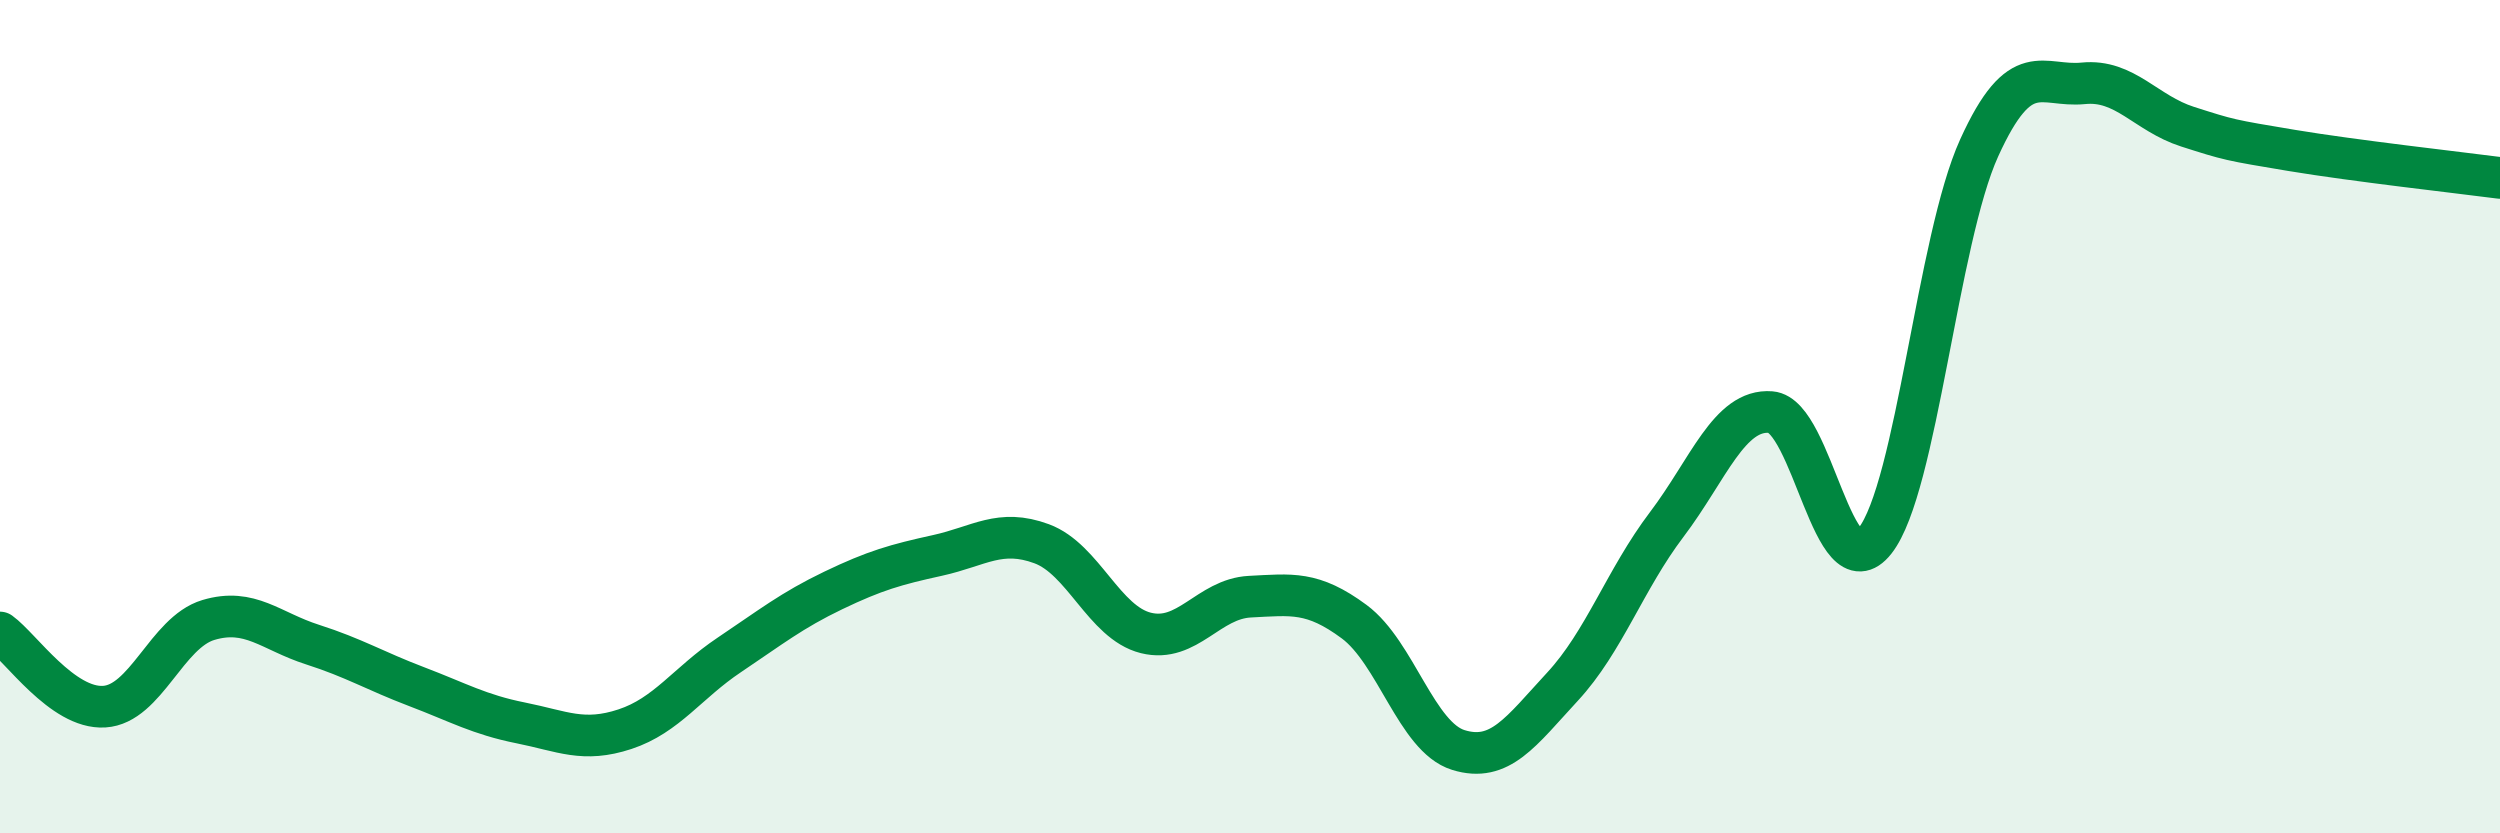 
    <svg width="60" height="20" viewBox="0 0 60 20" xmlns="http://www.w3.org/2000/svg">
      <path
        d="M 0,15.18 C 0.5,15.54 1.5,17.02 2.5,16.96 C 3.5,16.9 4,15.18 5,14.88 C 6,14.58 6.5,15.15 7.5,15.47 C 8.5,15.79 9,16.1 10,16.48 C 11,16.86 11.5,17.15 12.5,17.35 C 13.5,17.55 14,17.83 15,17.5 C 16,17.17 16.5,16.39 17.5,15.72 C 18.5,15.05 19,14.65 20,14.17 C 21,13.69 21.5,13.55 22.5,13.33 C 23.5,13.11 24,12.68 25,13.05 C 26,13.42 26.5,14.94 27.5,15.19 C 28.5,15.44 29,14.37 30,14.32 C 31,14.27 31.5,14.18 32.5,14.92 C 33.5,15.66 34,17.69 35,18 C 36,18.31 36.5,17.56 37.5,16.48 C 38.5,15.4 39,13.91 40,12.59 C 41,11.27 41.5,9.81 42.5,9.89 C 43.5,9.97 44,14.25 45,12.98 C 46,11.71 46.5,5.75 47.5,3.55 C 48.5,1.35 49,2.1 50,2 C 51,1.9 51.5,2.72 52.5,3.04 C 53.5,3.36 53.5,3.36 55,3.61 C 56.5,3.86 59,4.14 60,4.27L60 20L0 20Z"
        fill="#008740"
        opacity="0.1"
        stroke-linecap="round"
        stroke-linejoin="round"
      />
      <path
        d="M 0,15.18 C 0.5,15.54 1.5,17.02 2.5,16.96 C 3.5,16.9 4,15.18 5,14.88 C 6,14.58 6.5,15.15 7.5,15.47 C 8.5,15.79 9,16.1 10,16.48 C 11,16.86 11.5,17.15 12.5,17.35 C 13.5,17.55 14,17.83 15,17.5 C 16,17.17 16.5,16.39 17.5,15.72 C 18.5,15.05 19,14.65 20,14.17 C 21,13.69 21.5,13.55 22.5,13.33 C 23.5,13.11 24,12.68 25,13.05 C 26,13.42 26.5,14.94 27.5,15.19 C 28.5,15.44 29,14.37 30,14.32 C 31,14.27 31.5,14.18 32.5,14.92 C 33.5,15.66 34,17.69 35,18 C 36,18.31 36.5,17.56 37.5,16.48 C 38.5,15.4 39,13.91 40,12.59 C 41,11.27 41.5,9.81 42.5,9.89 C 43.5,9.97 44,14.25 45,12.98 C 46,11.71 46.5,5.75 47.5,3.55 C 48.5,1.35 49,2.1 50,2 C 51,1.9 51.5,2.72 52.5,3.04 C 53.5,3.36 53.5,3.36 55,3.61 C 56.5,3.86 59,4.14 60,4.27"
        stroke="#008740"
        stroke-width="1"
        fill="none"
        stroke-linecap="round"
        stroke-linejoin="round"
      />
    </svg>
  